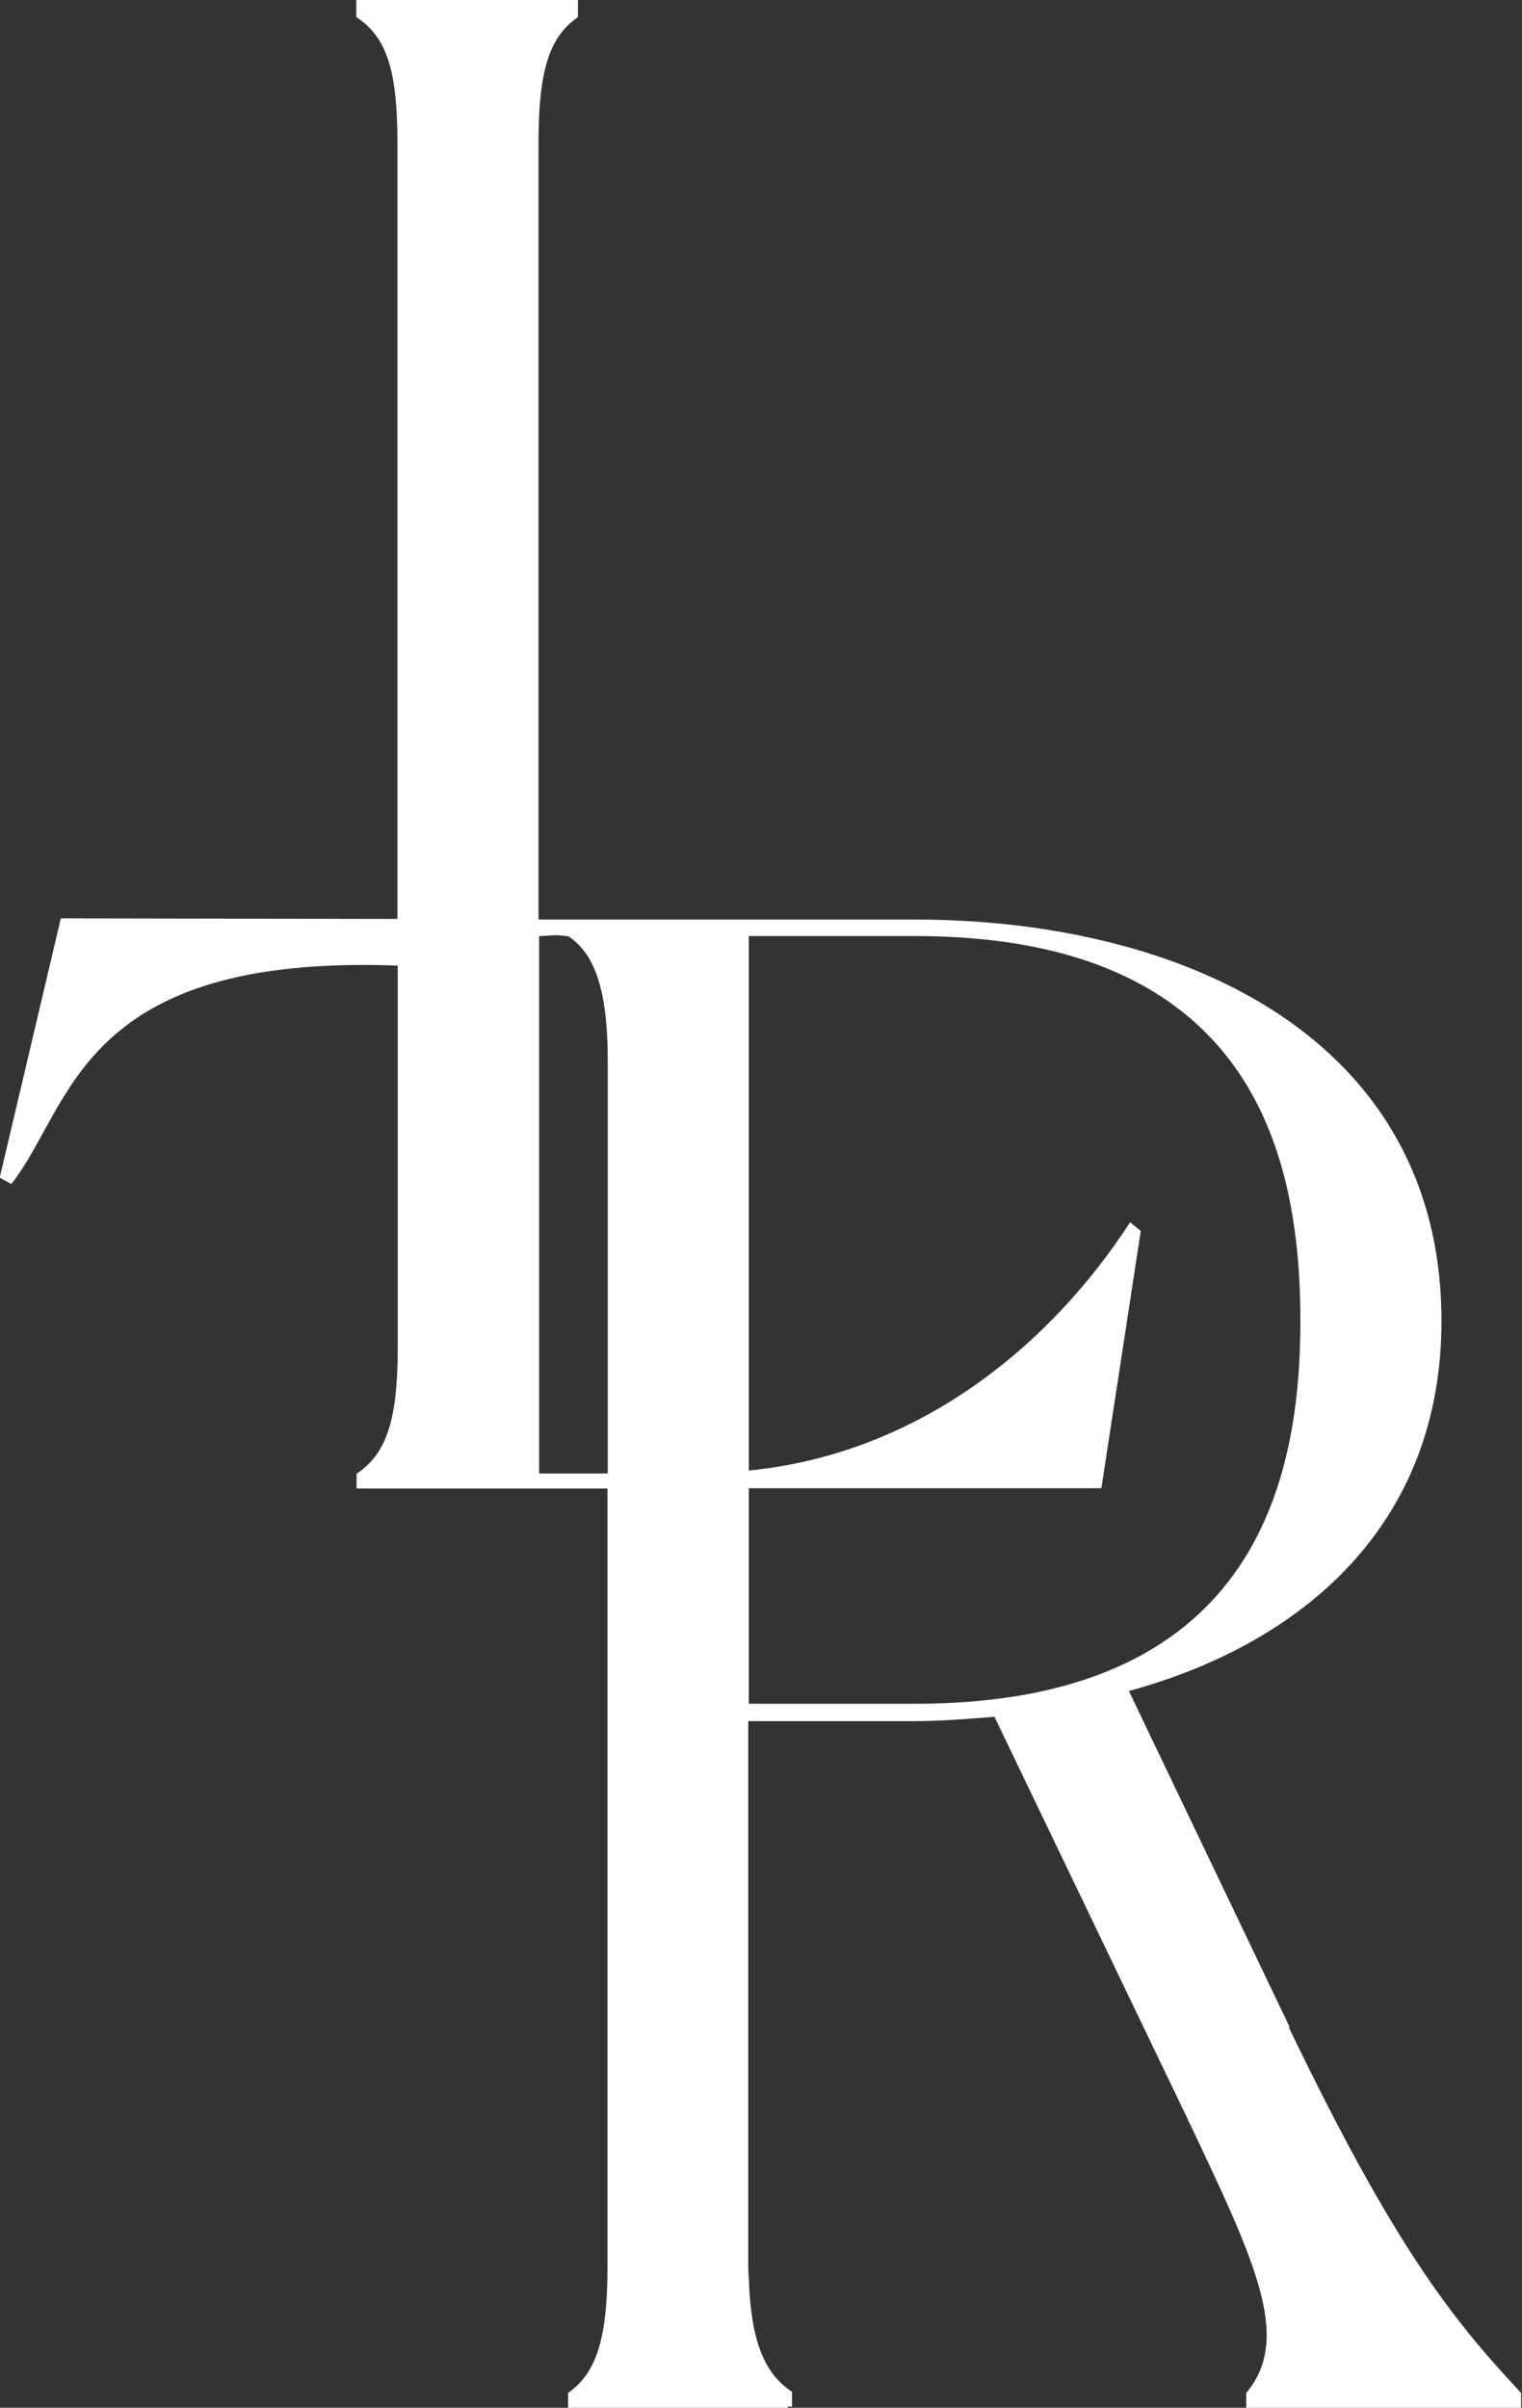 <?xml version="1.0" encoding="UTF-8"?>
<svg id="_레이어_2" data-name="레이어 2" xmlns="http://www.w3.org/2000/svg" viewBox="0 0 52.54 83.11">
  <rect x="0" y="0" width="52.54" height="83.11" fill="#333333" stroke="none"/>
  <defs>
    <style>
      .cls-1 {
        fill: #fff;
      }
    </style>
  </defs>
  <g id="_레이어_1-2" data-name="레이어 1">
    <path class="cls-1" d="M44.52,69.97l-5.55-11.6c6.17-1.69,10.79-5.87,10.79-12.77,0-6.48-3.93-10.51-9.41-12.46-2.65-.94-5.66-1.4-8.78-1.4h-12.98V4.92c0-2.64.43-3.67,1.36-4.33v-.59h-7.65v.59c.99.66,1.42,1.69,1.42,4.33v26.8l-11.62-.02-2.11,8.95.4.22c2.12-2.68,2.31-7.95,13.34-7.54v13.21c0,2.57-.43,3.67-1.42,4.33v.51h8.66v26.89c0,2.57-.43,3.67-1.36,4.33v.51h7.58v-.04h.15v-.51c-.89-.59-1.38-1.61-1.48-3.66,0-.22-.03-.39-.03-.63v-18.86h5.73c.92,0,1.85-.08,2.77-.15l6.59,13.72c2.4,5.06,3.7,7.71,2.1,9.62v.51h9.49v-.51c-2.4-2.57-4.38-5.06-8.02-12.62M20.98,50.86h-2.37v-18.55c.21,0,.42-.03.64-.03l.38.04c.51.36.85.86,1.07,1.65.18.65.28,1.48.28,2.68v14.21ZM31.58,58.81h-5.73v-7.44h12.17l1.36-8.88-.37-.3c-2.66,4.11-7.15,7.97-13.16,8.57v-18.45h5.73c4.28,0,7.2,1.02,9.19,2.58,3.46,2.71,4.12,7.07,4.12,10.71,0,5.65-1.66,13.21-13.31,13.21"/>
  </g>
</svg>